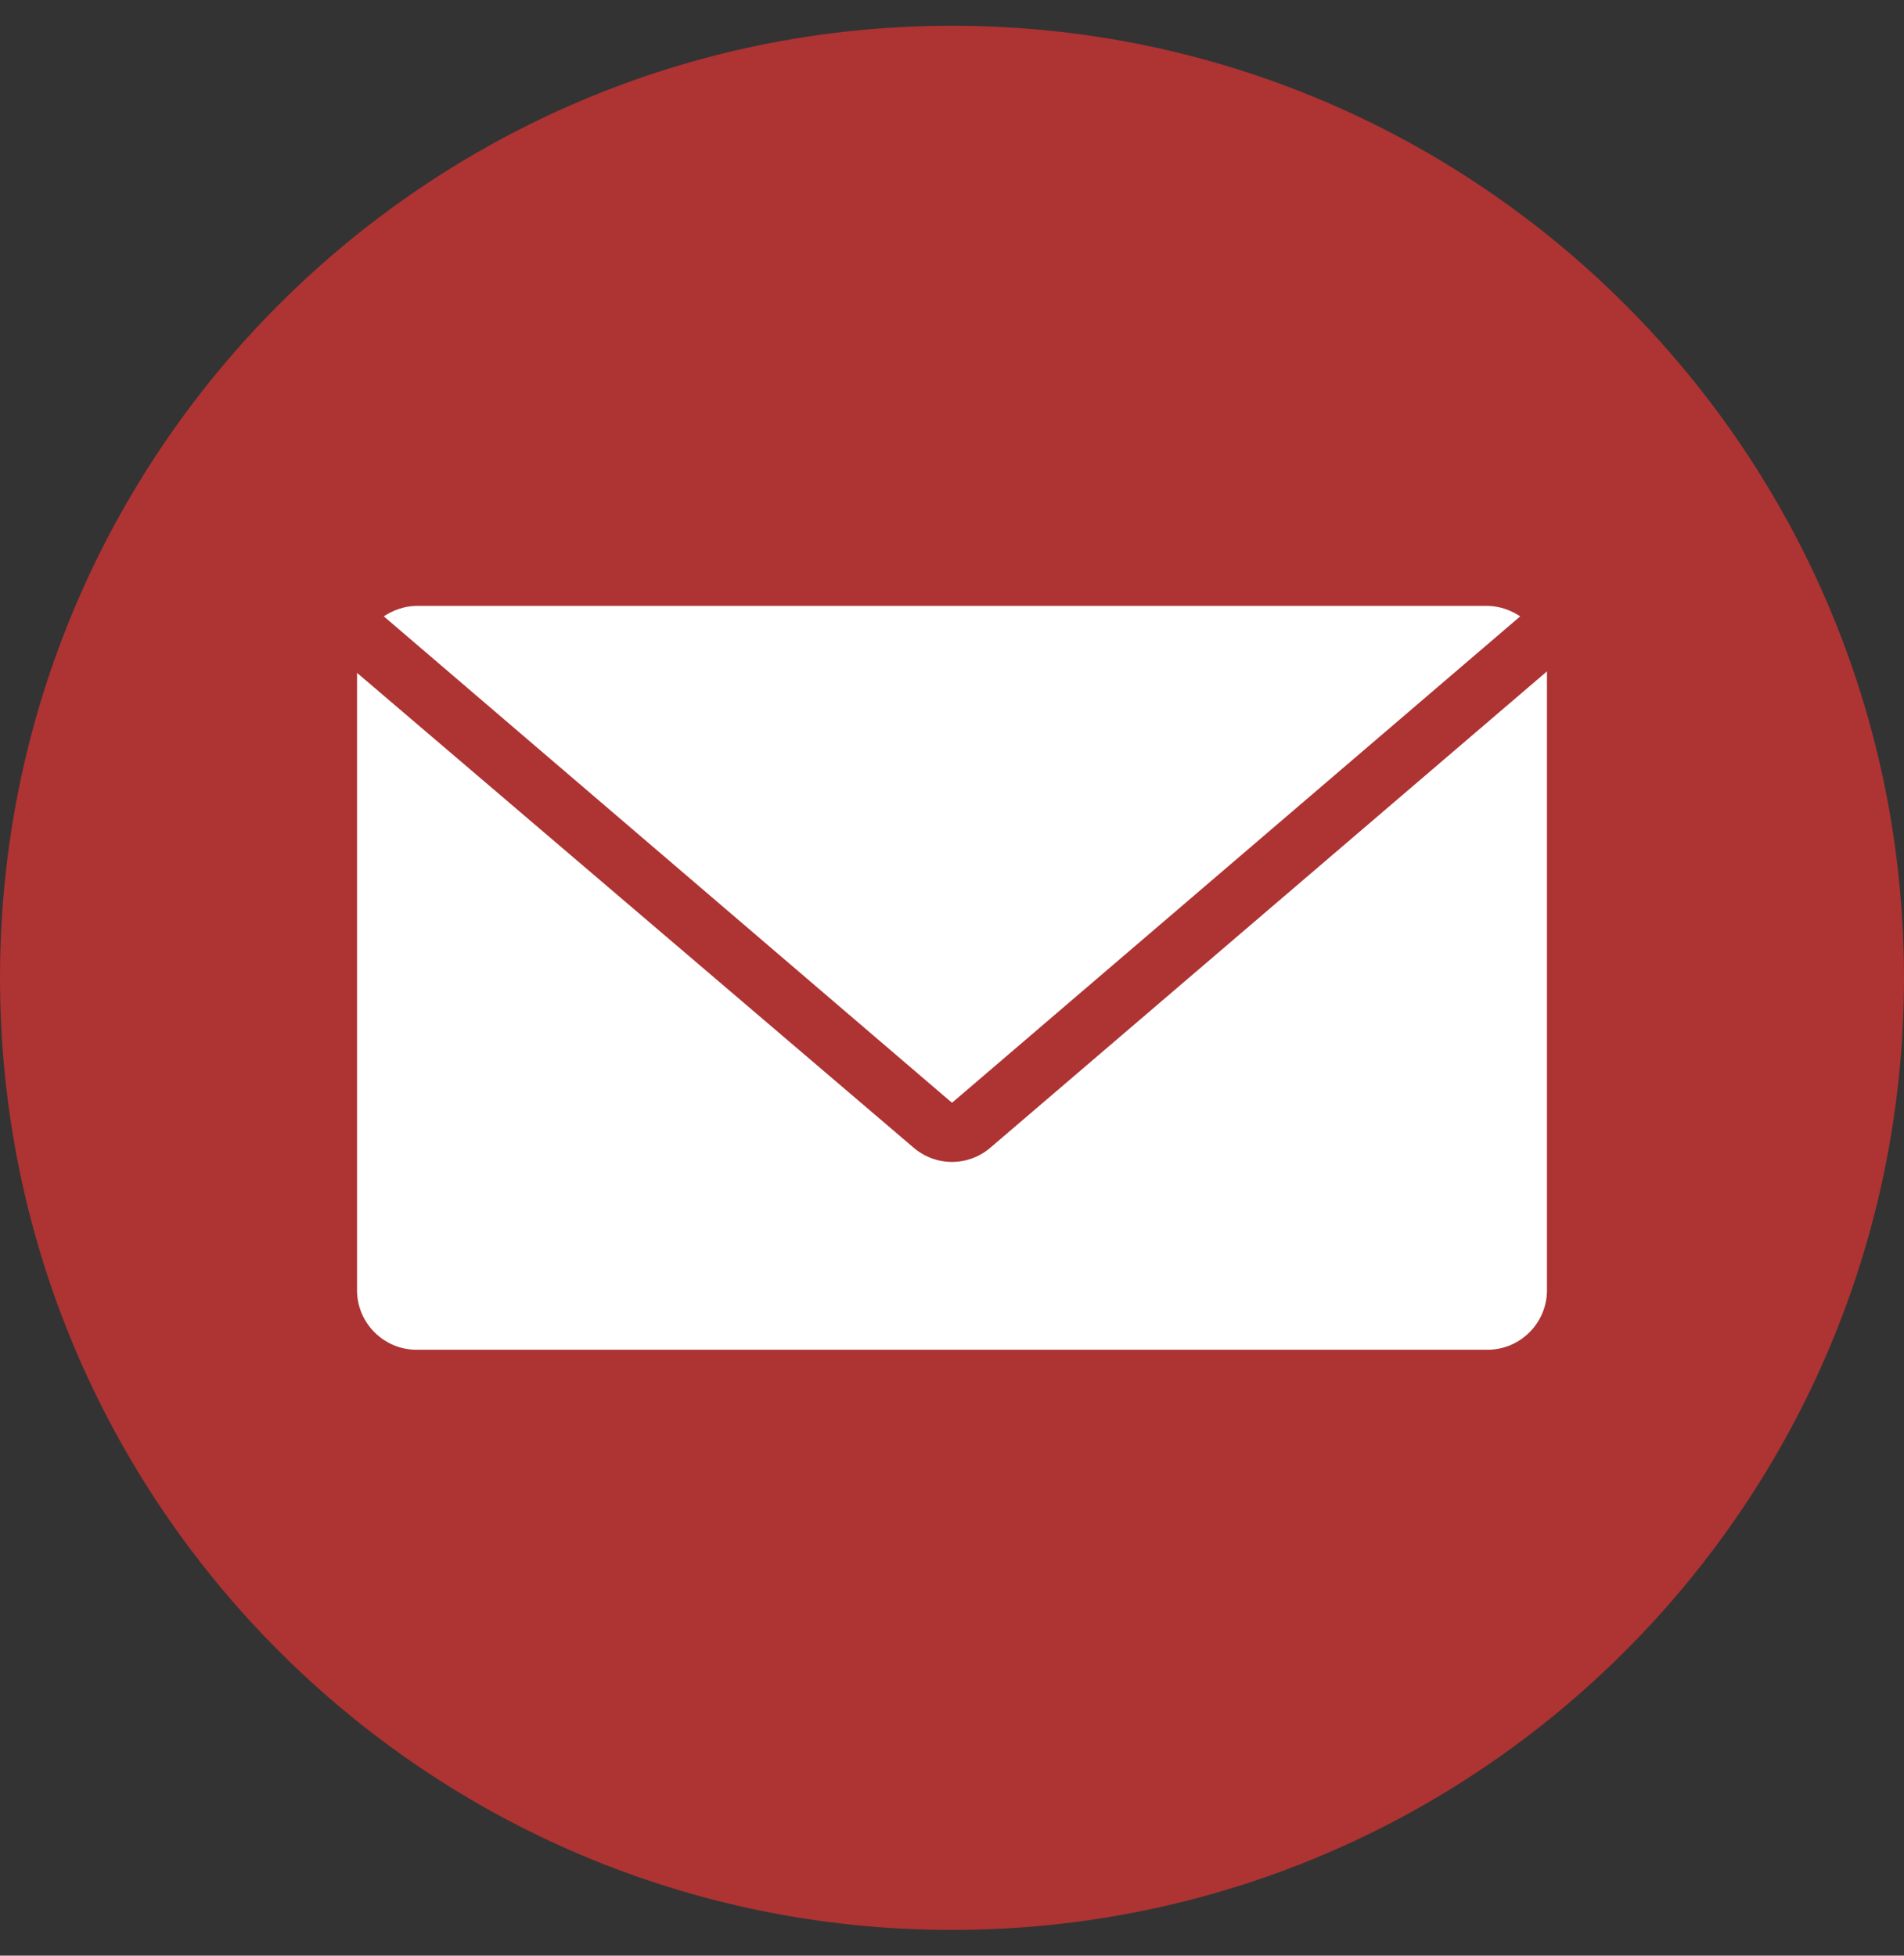 <svg width="37" height="38" viewBox="0 0 37 38" fill="none" xmlns="http://www.w3.org/2000/svg">
<rect x="0" y="0" width="37" height="38" fill="#333333" stroke="none"/>
<g clip-path="url(#clip0_123_941)">
<path d="M18.5 37.5C28.717 37.5 37 29.217 37 19C37 8.783 28.717 0.5 18.5 0.5C8.283 0.5 0 8.783 0 19C0 29.217 8.283 37.5 18.5 37.5Z" fill="#AE3333"/>
<path d="M18.5 21.428L29.542 11.976C29.369 11.86 29.137 11.773 28.906 11.773H8.094C7.862 11.773 7.631 11.86 7.458 11.976L18.5 21.428Z" fill="white"/>
<path d="M19.252 22.295C18.818 22.671 18.182 22.671 17.748 22.295L6.938 13.074V25.07C6.938 25.706 7.458 26.227 8.094 26.227H28.906C29.542 26.227 30.062 25.706 30.062 25.07V13.045L19.252 22.295Z" fill="white"/>
</g>
<defs>
<clipPath id="clip0_123_941">
<rect width="37" height="37" fill="white" transform="translate(0 0.5)"/>
</clipPath>
</defs>
</svg>
